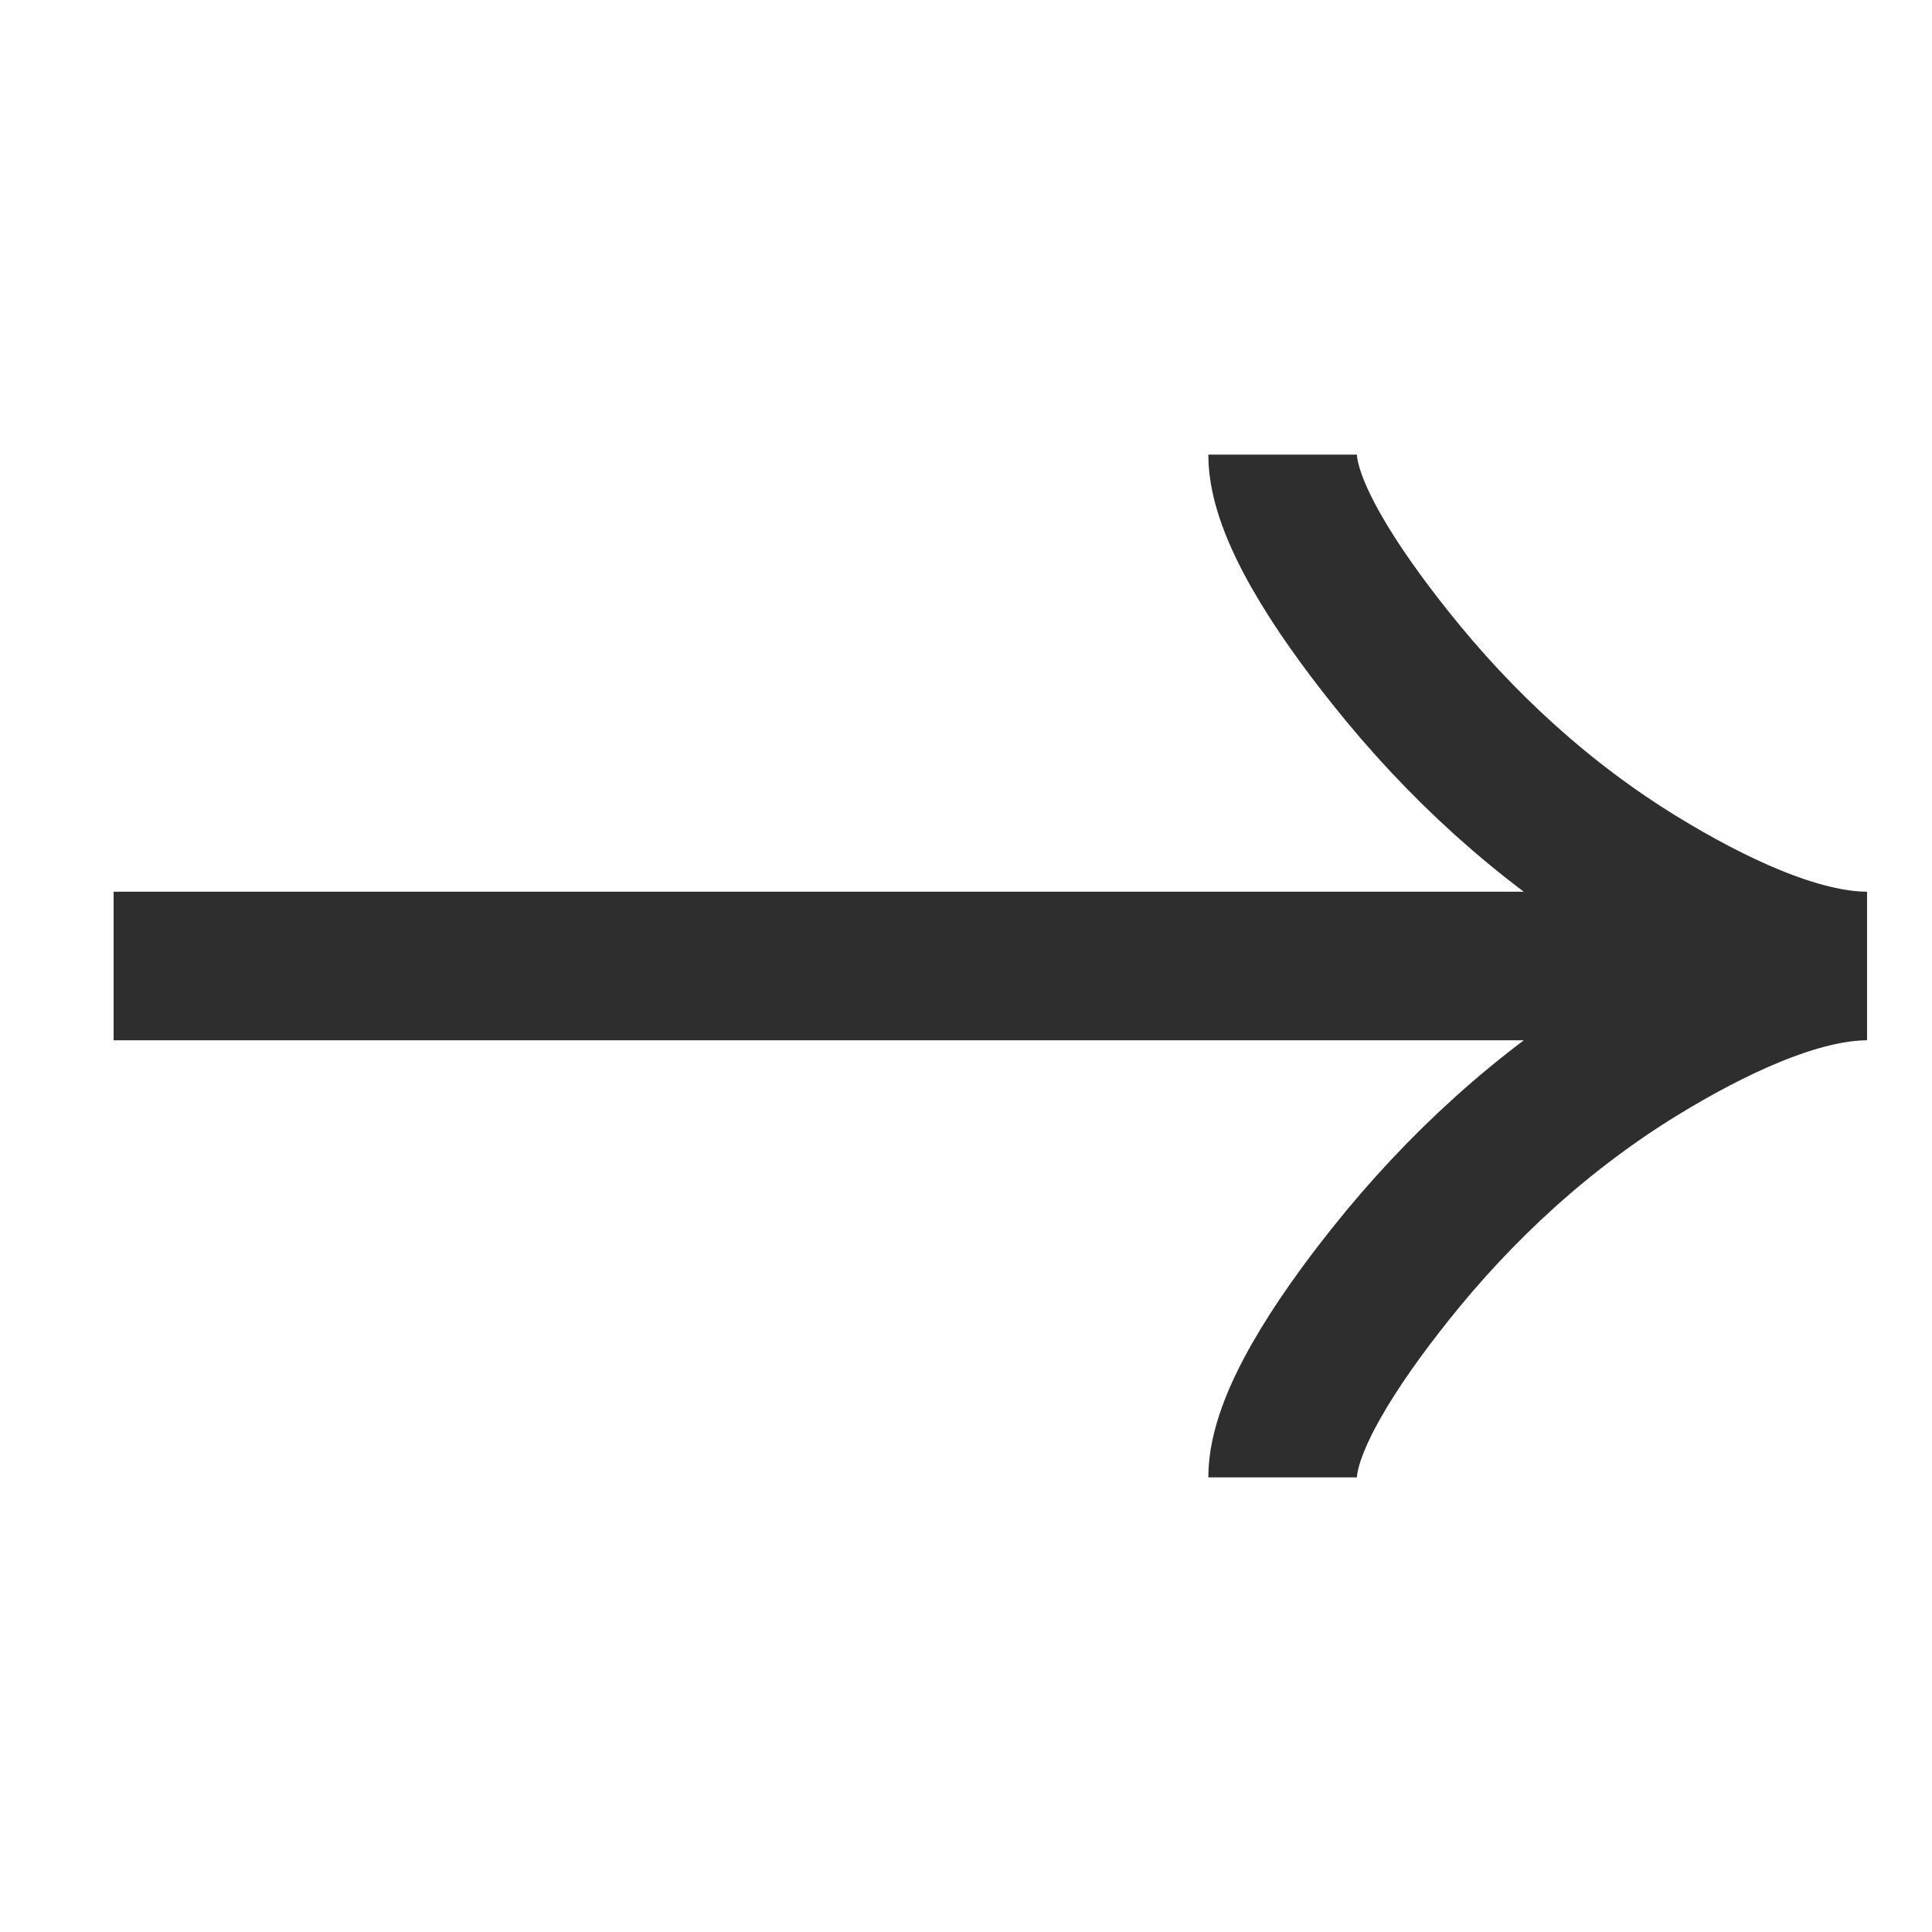 <svg width="26" height="26" viewBox="0 0 26 26" fill="none" xmlns="http://www.w3.org/2000/svg">
<path d="M17.261 6.118C17.261 6.847 17.981 7.937 18.711 8.851C19.649 10.031 20.77 11.06 22.055 11.846C23.018 12.435 24.186 13 25.126 13M25.126 13C24.186 13 23.017 13.565 22.055 14.154C20.77 14.941 19.649 15.97 18.711 17.148C17.981 18.064 17.261 19.155 17.261 19.882M25.126 13H1.529" stroke="#2E2E2E" stroke-width="2"/>
</svg>
